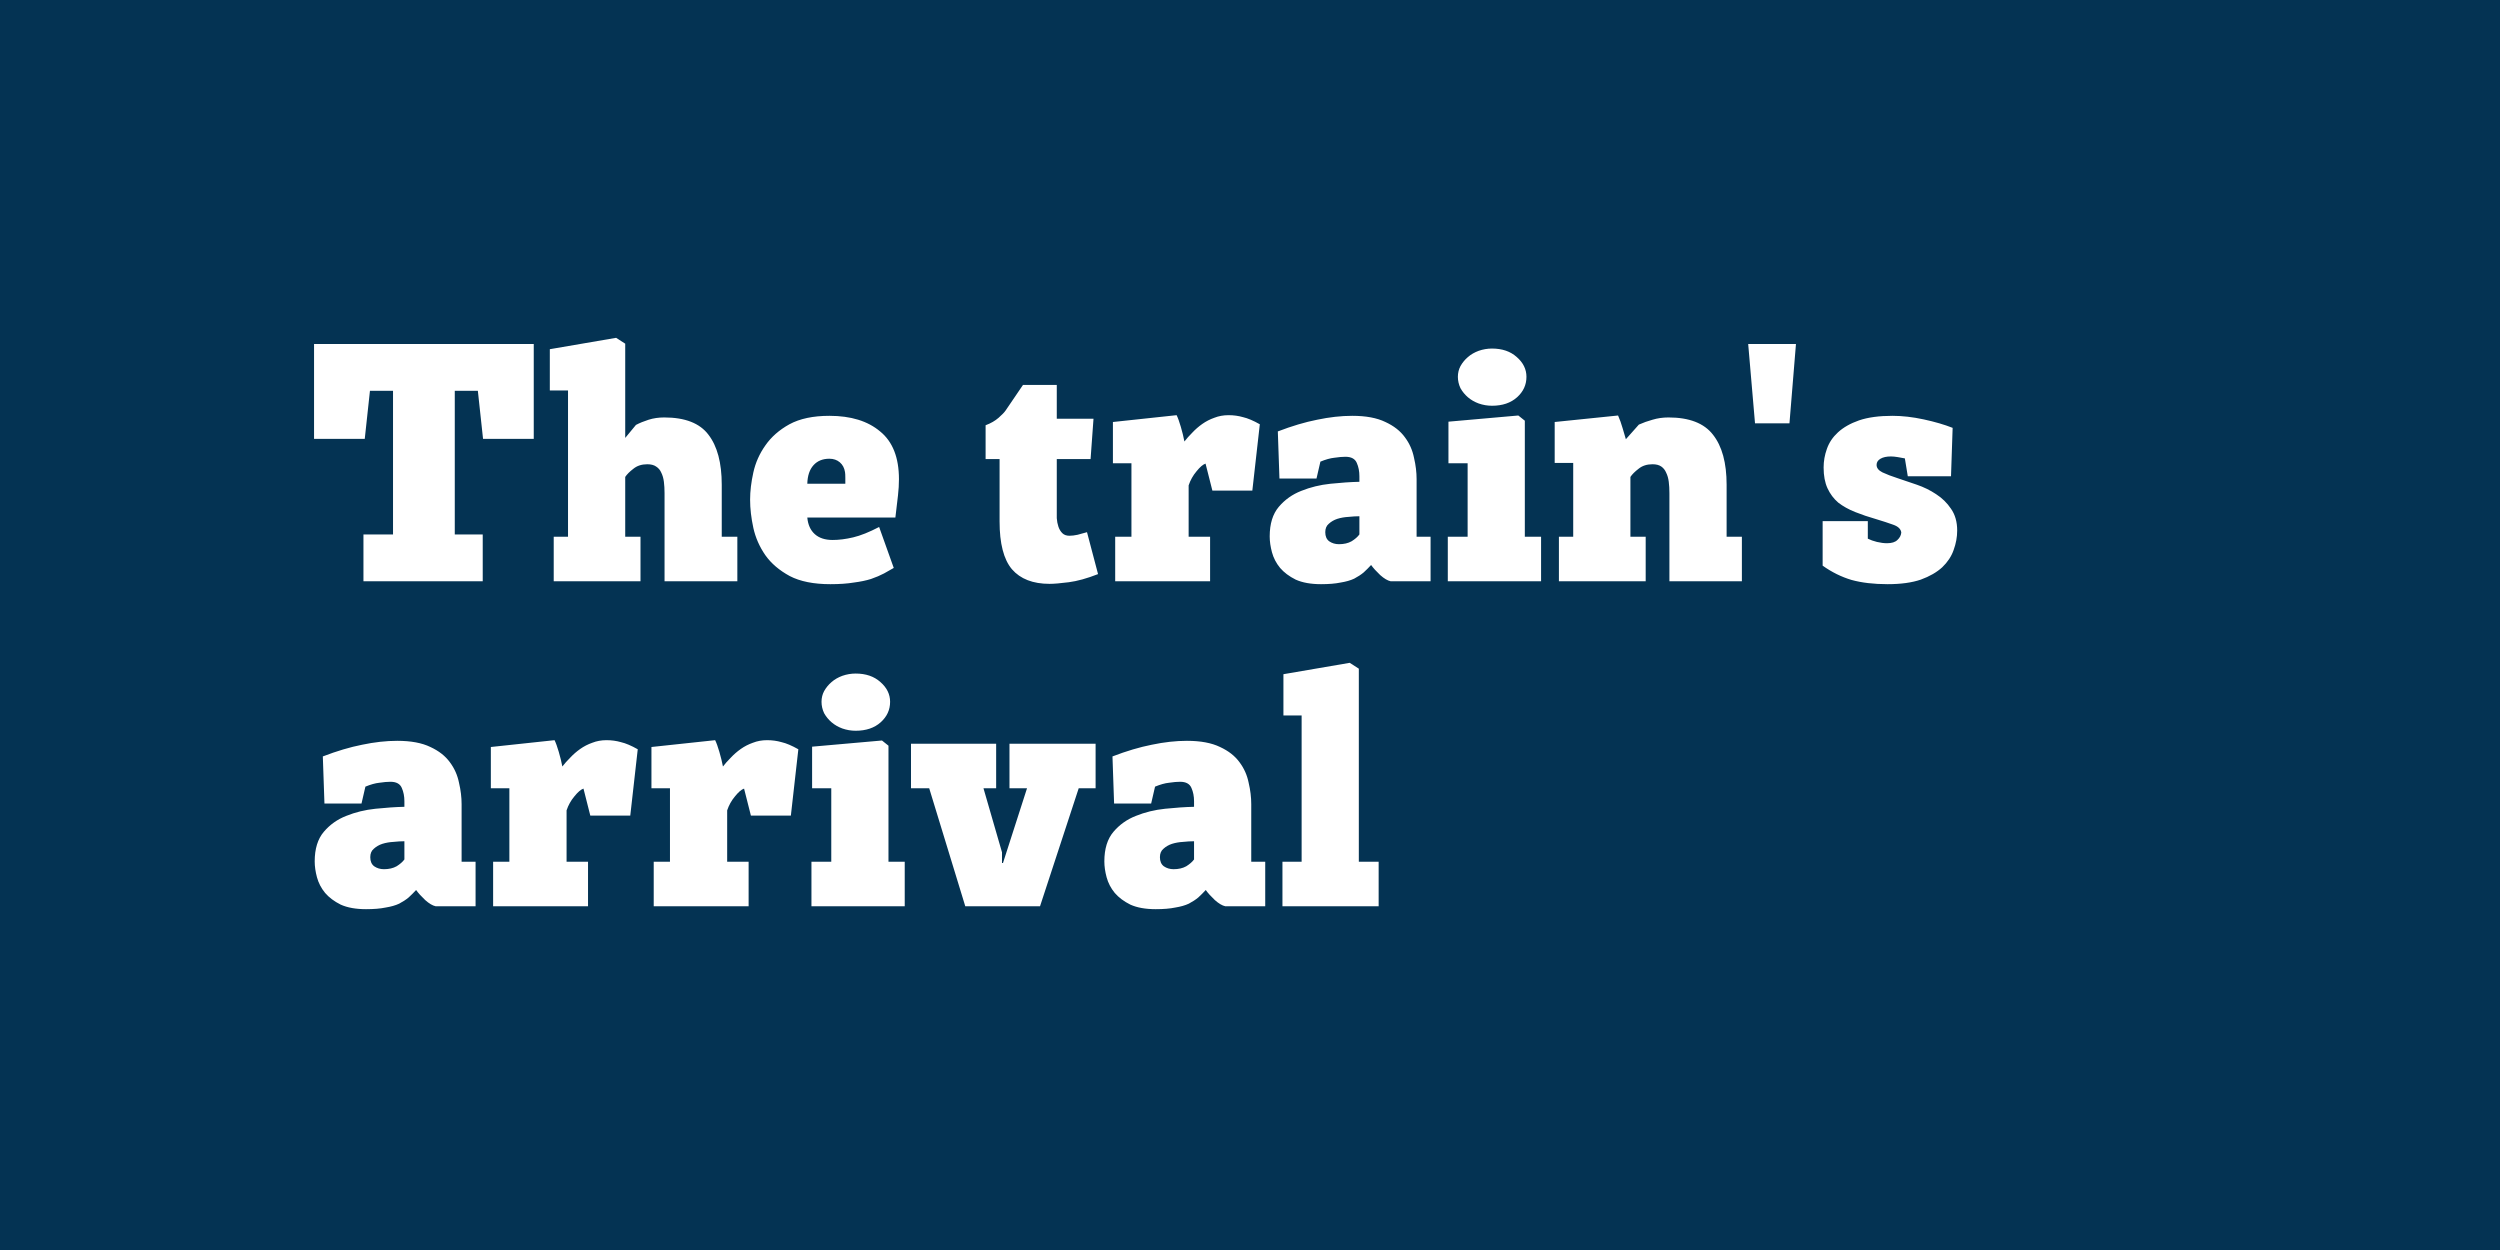 <svg width="2000" height="1000" viewBox="0 0 2000 1000" fill="none" xmlns="http://www.w3.org/2000/svg">
<path fill-rule="evenodd" clip-rule="evenodd" d="M2000 0H0V1000H2000V0ZM386.44 351.12H427V275.2H251.24V351.12H291.8L295.96 312.64H314.42V427.56H290.76V465H386.18V427.56H363.82V312.64H382.28L386.44 351.12ZM518.896 335.78C515.082 336.993 511.702 338.38 508.756 339.94L500.176 350.34V274.94L492.896 270.26L439.856 279.36V312.38H454.416V429.38H442.976V465H512.396V429.38H500.176V381.54C501.562 379.46 503.729 377.293 506.676 375.04C509.622 372.613 513.349 371.4 517.856 371.4C520.802 371.4 523.142 372.007 524.876 373.22C526.782 374.433 528.169 376.08 529.036 378.16C530.076 380.24 530.769 382.667 531.116 385.44C531.462 388.213 531.636 391.247 531.636 394.54V465H589.876V429.38H577.396V387.78C577.396 370.273 573.842 356.927 566.736 347.74C559.802 338.553 548.016 333.96 531.376 333.96C526.869 333.96 522.709 334.567 518.896 335.78ZM631.803 460.84C640.123 465.173 650.956 467.34 664.303 467.34C671.583 467.34 677.823 466.907 683.023 466.04C688.396 465.347 692.99 464.393 696.803 463.18C700.789 461.793 704.256 460.32 707.203 458.76L715.003 454.34L703.303 421.58C695.329 425.74 688.396 428.513 682.503 429.9C676.609 431.287 671.149 431.98 666.123 431.98C660.056 431.98 655.289 430.42 651.823 427.3C648.356 424.18 646.363 419.76 645.843 414.04H716.303L718.383 396.36C718.903 391.853 719.163 387.52 719.163 383.36C719.163 366.027 714.136 353.287 704.083 345.14C694.203 336.82 680.683 332.66 663.523 332.66C650.523 332.66 639.863 334.913 631.543 339.42C623.396 343.927 616.983 349.56 612.303 356.32C607.623 362.907 604.416 370.1 602.683 377.9C600.949 385.7 600.083 392.98 600.083 399.74C600.083 406.847 600.949 414.387 602.683 422.36C604.416 430.16 607.623 437.44 612.303 444.2C616.983 450.787 623.483 456.333 631.803 460.84ZM671.843 369.84C674.096 371.747 675.483 374.347 676.003 377.64C676.176 378.507 676.263 380.067 676.263 382.32V387H645.843C646.016 380.587 647.663 375.647 650.783 372.18C653.903 368.713 658.149 366.98 663.523 366.98C666.816 366.98 669.589 367.933 671.843 369.84ZM855.041 465.78C861.801 464.913 869.601 462.747 878.441 459.28L869.601 425.74C867.175 426.433 864.661 427.127 862.061 427.82C859.635 428.34 857.468 428.6 855.561 428.6C853.135 428.6 851.228 427.907 849.841 426.52C848.455 425.133 847.415 423.4 846.721 421.32C846.028 419.24 845.595 416.987 845.421 414.56V407.8V367.24H872.461L874.801 335H845.421V307.96H818.381L804.601 328.24C803.561 329.8 801.655 331.793 798.881 334.22C796.108 336.647 792.641 338.64 788.481 340.2V367.24H799.661V417.16C799.661 434.84 802.955 447.58 809.541 455.38C816.301 463.18 826.355 467.08 839.701 467.08C843.168 467.08 848.281 466.647 855.041 465.78ZM944.674 341.5C943.461 337.34 942.334 334.22 941.294 332.14L890.334 337.6V370.62H905.154V429.38H892.154V465H968.074V429.38H950.914V388.3C952.301 384.14 954.381 380.413 957.154 377.12C959.928 373.653 962.354 371.573 964.434 370.88L969.894 392.46H1001.87L1007.85 339.42C1002.65 336.473 998.148 334.567 994.334 333.7C990.694 332.66 986.881 332.14 982.894 332.14C978.734 332.14 974.921 332.833 971.454 334.22C967.988 335.433 964.781 337.08 961.834 339.16C958.888 341.24 956.201 343.58 953.774 346.18C951.348 348.607 949.268 350.947 947.534 353.2C946.841 349.56 945.888 345.66 944.674 341.5ZM1144.46 465V429.38H1133.28V383.36C1133.28 377.813 1132.59 372.093 1131.2 366.2C1129.99 360.133 1127.56 354.673 1123.92 349.82C1120.28 344.793 1115.08 340.72 1108.32 337.6C1101.56 334.307 1092.72 332.66 1081.8 332.66C1072.96 332.66 1063.6 333.7 1053.72 335.78C1044.02 337.687 1033.53 340.807 1022.26 345.14L1023.56 382.84H1053.2L1056.32 369.32C1060.48 367.587 1064.21 366.547 1067.5 366.2C1070.97 365.68 1073.92 365.42 1076.34 365.42C1081.02 365.42 1084.06 367.067 1085.44 370.36C1086.83 373.48 1087.52 377.033 1087.52 381.02V385.44C1080.42 385.613 1072.7 386.133 1064.38 387C1056.06 387.867 1048.26 389.773 1040.98 392.72C1033.88 395.493 1027.9 399.74 1023.04 405.46C1018.19 411.18 1015.76 419.067 1015.76 429.12C1015.76 433.107 1016.37 437.353 1017.58 441.86C1018.8 446.367 1020.96 450.527 1024.08 454.34C1027.2 457.98 1031.36 461.1 1036.56 463.7C1041.94 466.127 1048.7 467.34 1056.84 467.34C1063.08 467.34 1068.28 466.907 1072.44 466.04C1076.78 465.347 1080.42 464.307 1083.36 462.92C1086.31 461.36 1088.82 459.713 1090.9 457.98C1092.98 456.073 1094.98 454.08 1096.88 452C1098.62 454.427 1101.04 457.113 1104.16 460.06C1107.28 462.833 1110.06 464.48 1112.48 465H1144.46ZM1078.68 413.52C1081.98 413.173 1084.92 413 1087.52 413V427.56C1086.14 429.467 1084.06 431.287 1081.28 433.02C1078.51 434.58 1075.13 435.36 1071.14 435.36C1068.2 435.36 1065.6 434.58 1063.34 433.02C1061.26 431.46 1060.22 429.033 1060.22 425.74C1060.22 422.793 1061.18 420.54 1063.08 418.98C1064.99 417.247 1067.24 415.947 1069.84 415.08C1072.62 414.213 1075.56 413.693 1078.68 413.52ZM1219.86 429.38V336.56L1214.66 332.4L1158.76 337.34V370.62H1174.1V429.38H1158.24V465H1232.86V429.38H1219.86ZM1166.3 301.46C1166.3 304.58 1167 307.613 1168.38 310.56C1169.94 313.333 1171.94 315.76 1174.36 317.84C1176.79 319.92 1179.65 321.567 1182.94 322.78C1186.41 323.993 1189.96 324.6 1193.6 324.6C1201.92 324.6 1208.6 322.347 1213.62 317.84C1218.65 313.333 1221.16 307.873 1221.16 301.46C1221.16 295.393 1218.56 290.107 1213.36 285.6C1208.34 281.093 1201.75 278.84 1193.6 278.84C1189.96 278.84 1186.41 279.447 1182.94 280.66C1179.65 281.873 1176.79 283.52 1174.36 285.6C1171.94 287.68 1169.94 290.107 1168.38 292.88C1167 295.48 1166.3 298.34 1166.3 301.46ZM1310.83 375.04C1313.78 372.613 1317.51 371.4 1322.01 371.4C1324.96 371.4 1327.3 372.007 1329.03 373.22C1330.77 374.433 1332.07 376.08 1332.93 378.16C1333.97 380.24 1334.67 382.667 1335.01 385.44C1335.36 388.213 1335.53 391.247 1335.53 394.54V465H1393.51V429.38H1381.29V387.78C1381.29 370.273 1377.65 356.927 1370.37 347.74C1363.27 338.553 1351.39 333.96 1334.75 333.96C1330.25 333.96 1326 334.567 1322.01 335.78C1318.2 336.82 1314.56 338.12 1311.09 339.68L1300.69 351.38L1298.09 342.54C1297.05 338.9 1295.84 335.52 1294.45 332.4L1243.75 337.6V370.36H1258.57V429.38H1247.13V465H1316.55V429.38H1304.33V381.54C1305.72 379.46 1307.89 377.293 1310.83 375.04ZM1398.55 275.2L1404.01 338.64H1431.57L1436.77 275.2H1398.55ZM1494.25 416.9H1458.11V452.52C1465.39 457.72 1473.1 461.533 1481.25 463.96C1489.39 466.213 1499.01 467.34 1510.11 467.34C1520.68 467.34 1529.52 466.127 1536.63 463.7C1543.73 461.1 1549.45 457.807 1553.79 453.82C1558.12 449.66 1561.15 445.067 1562.89 440.04C1564.79 434.84 1565.75 429.64 1565.75 424.44C1565.75 417.507 1564.1 411.7 1560.81 407.02C1557.69 402.34 1553.7 398.44 1548.85 395.32C1544.17 392.2 1539.05 389.687 1533.51 387.78L1518.17 382.58C1513.31 381.02 1509.24 379.46 1505.95 377.9C1502.83 376.34 1501.27 374.347 1501.27 371.92C1501.27 369.84 1502.31 368.193 1504.39 366.98C1506.47 365.767 1509.24 365.16 1512.71 365.16C1514.27 365.16 1516.09 365.333 1518.17 365.68C1520.25 366.027 1522.15 366.373 1523.89 366.72L1526.23 381.02H1560.81L1562.11 342.28C1555.52 339.68 1547.81 337.427 1538.97 335.52C1530.13 333.613 1521.81 332.66 1514.01 332.66C1503.26 332.66 1494.33 333.873 1487.23 336.3C1480.29 338.727 1474.66 341.933 1470.33 345.92C1466.17 349.733 1463.22 354.153 1461.49 359.18C1459.75 364.033 1458.89 368.973 1458.89 374C1458.89 380.587 1459.93 386.133 1462.01 390.64C1464.09 395.147 1466.95 398.96 1470.59 402.08C1474.4 405.027 1478.91 407.54 1484.11 409.62C1489.31 411.7 1494.94 413.607 1501.01 415.34C1506.21 416.9 1510.71 418.373 1514.53 419.76C1518.51 421.147 1520.68 423.227 1521.03 426C1520.85 428.253 1519.81 430.247 1517.91 431.98C1516.17 433.713 1513.4 434.58 1509.59 434.58C1507.16 434.58 1504.47 434.233 1501.53 433.54C1498.75 432.847 1496.33 431.98 1494.25 430.94V416.9ZM380.46 725V689.38H369.28V643.36C369.28 637.813 368.587 632.093 367.2 626.2C365.987 620.133 363.56 614.673 359.92 609.82C356.28 604.793 351.08 600.72 344.32 597.6C337.56 594.307 328.72 592.66 317.8 592.66C308.96 592.66 299.6 593.7 289.72 595.78C280.013 597.687 269.527 600.807 258.26 605.14L259.56 642.84H289.2L292.32 629.32C296.48 627.587 300.207 626.547 303.5 626.2C306.967 625.68 309.913 625.42 312.34 625.42C317.02 625.42 320.053 627.067 321.44 630.36C322.827 633.48 323.52 637.033 323.52 641.02V645.44C316.413 645.613 308.7 646.133 300.38 647C292.06 647.867 284.26 649.773 276.98 652.72C269.873 655.493 263.893 659.74 259.04 665.46C254.187 671.18 251.76 679.067 251.76 689.12C251.76 693.107 252.367 697.353 253.58 701.86C254.793 706.367 256.96 710.527 260.08 714.34C263.2 717.98 267.36 721.1 272.56 723.7C277.933 726.127 284.693 727.34 292.84 727.34C299.08 727.34 304.28 726.907 308.44 726.04C312.773 725.347 316.413 724.307 319.36 722.92C322.307 721.36 324.82 719.713 326.9 717.98C328.98 716.073 330.973 714.08 332.88 712C334.613 714.427 337.04 717.113 340.16 720.06C343.28 722.833 346.053 724.48 348.48 725H380.46ZM314.68 673.52C317.973 673.173 320.92 673 323.52 673V687.56C322.133 689.467 320.053 691.287 317.28 693.02C314.507 694.58 311.127 695.36 307.14 695.36C304.193 695.36 301.593 694.58 299.34 693.02C297.26 691.46 296.22 689.033 296.22 685.74C296.22 682.793 297.173 680.54 299.08 678.98C300.987 677.247 303.24 675.947 305.84 675.08C308.613 674.213 311.56 673.693 314.68 673.52ZM447.018 601.5C445.805 597.34 444.678 594.22 443.638 592.14L392.678 597.6V630.62H407.498V689.38H394.498V725H470.418V689.38H453.258V648.3C454.645 644.14 456.725 640.413 459.498 637.12C462.271 633.653 464.698 631.573 466.778 630.88L472.238 652.46H504.218L510.198 599.42C504.998 596.473 500.491 594.567 496.678 593.7C493.038 592.66 489.225 592.14 485.238 592.14C481.078 592.14 477.265 592.833 473.798 594.22C470.331 595.433 467.125 597.08 464.178 599.16C461.231 601.24 458.545 603.58 456.118 606.18C453.691 608.607 451.611 610.947 449.878 613.2C449.185 609.56 448.231 605.66 447.018 601.5ZM575.495 601.5C574.281 597.34 573.155 594.22 572.115 592.14L521.155 597.6V630.62H535.975V689.38H522.975V725H598.895V689.38H581.735V648.3C583.121 644.14 585.201 640.413 587.975 637.12C590.748 633.653 593.175 631.573 595.255 630.88L600.715 652.46H632.695L638.675 599.42C633.475 596.473 628.968 594.567 625.155 593.7C621.515 592.66 617.701 592.14 613.715 592.14C609.555 592.14 605.741 592.833 602.275 594.22C598.808 595.433 595.601 597.08 592.655 599.16C589.708 601.24 587.021 603.58 584.595 606.18C582.168 608.607 580.088 610.947 578.355 613.2C577.661 609.56 576.708 605.66 575.495 601.5ZM710.78 689.38V596.56L705.58 592.4L649.68 597.34V630.62H665.02V689.38H649.16V725H723.78V689.38H710.78ZM657.22 561.46C657.22 564.58 657.913 567.613 659.3 570.56C660.86 573.333 662.853 575.76 665.28 577.84C667.706 579.92 670.567 581.567 673.86 582.78C677.327 583.993 680.88 584.6 684.52 584.6C692.84 584.6 699.513 582.347 704.54 577.84C709.567 573.333 712.08 567.873 712.08 561.46C712.08 555.393 709.48 550.107 704.28 545.6C699.253 541.093 692.667 538.84 684.52 538.84C680.88 538.84 677.327 539.447 673.86 540.66C670.567 541.873 667.706 543.52 665.28 545.6C662.853 547.68 660.86 550.107 659.3 552.88C657.913 555.48 657.22 558.34 657.22 561.46ZM821.621 630.62L802.381 690.42H801.601V681.84L786.781 630.62H796.921V595H728.801V630.62H743.361L772.221 725H832.021L862.961 630.62H876.481V595H807.581V630.62H821.621ZM1012.18 725V689.38H1001V643.36C1001 637.813 1000.31 632.093 998.919 626.2C997.705 620.133 995.279 614.673 991.639 609.82C987.999 604.793 982.799 600.72 976.039 597.6C969.279 594.307 960.439 592.66 949.519 592.66C940.679 592.66 931.319 593.7 921.439 595.78C911.732 597.687 901.245 600.807 889.979 605.14L891.279 642.84H920.919L924.039 629.32C928.199 627.587 931.925 626.547 935.219 626.2C938.685 625.68 941.632 625.42 944.059 625.42C948.739 625.42 951.772 627.067 953.159 630.36C954.545 633.48 955.239 637.033 955.239 641.02V645.44C948.132 645.613 940.419 646.133 932.099 647C923.779 647.867 915.979 649.773 908.699 652.72C901.592 655.493 895.612 659.74 890.759 665.46C885.905 671.18 883.479 679.067 883.479 689.12C883.479 693.107 884.085 697.353 885.299 701.86C886.512 706.367 888.679 710.527 891.799 714.34C894.919 717.98 899.079 721.1 904.279 723.7C909.652 726.127 916.412 727.34 924.559 727.34C930.799 727.34 935.999 726.907 940.159 726.04C944.492 725.347 948.132 724.307 951.079 722.92C954.025 721.36 956.539 719.713 958.619 717.98C960.699 716.073 962.692 714.08 964.599 712C966.332 714.427 968.759 717.113 971.879 720.06C974.999 722.833 977.772 724.48 980.199 725H1012.18ZM946.399 673.52C949.692 673.173 952.639 673 955.239 673V687.56C953.852 689.467 951.772 691.287 948.999 693.02C946.225 694.58 942.845 695.36 938.859 695.36C935.912 695.36 933.312 694.58 931.059 693.02C928.979 691.46 927.939 689.033 927.939 685.74C927.939 682.793 928.892 680.54 930.799 678.98C932.705 677.247 934.959 675.947 937.559 675.08C940.332 674.213 943.279 673.693 946.399 673.52ZM1026.74 539.36V572.38H1041.3V689.38H1025.96V725H1102.92V689.38H1087.06V534.94L1079.78 530.26L1026.74 539.36Z" fill="#043353"/>
</svg>
